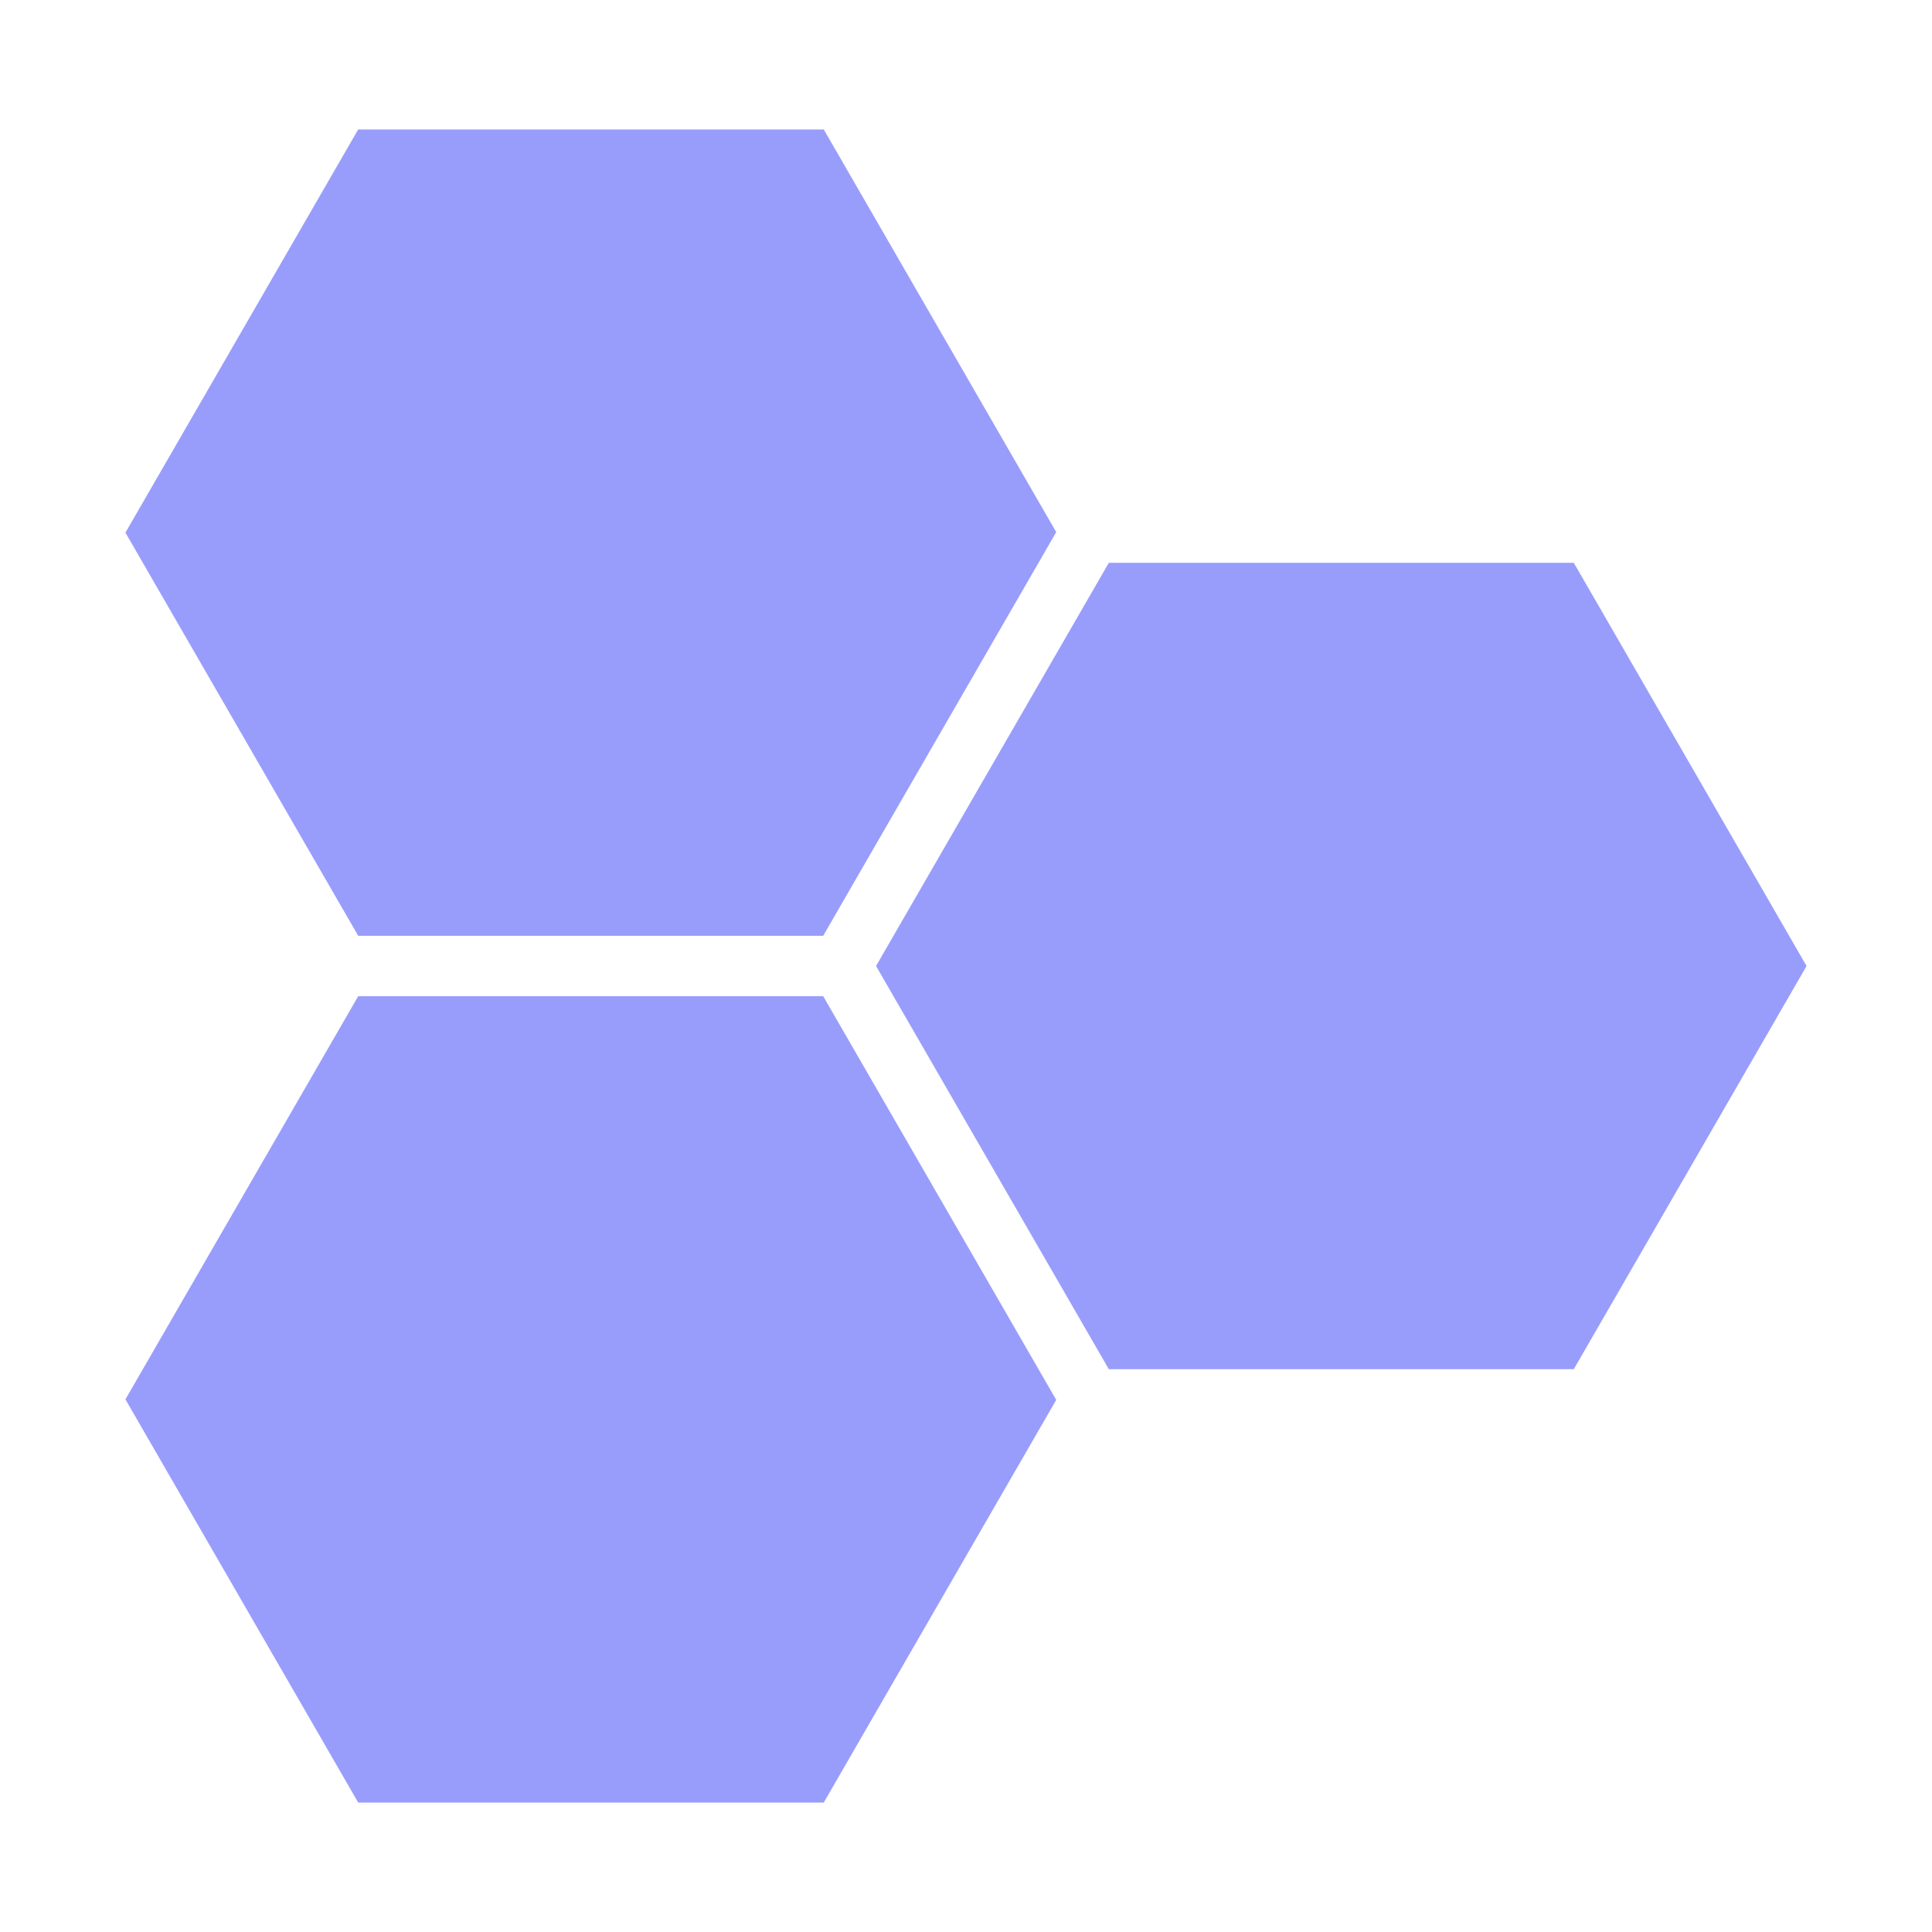 <svg fill="#989DFC" id="Layer_1" viewBox="0 0 64 64" xmlns="http://www.w3.org/2000/svg" data-name="Layer 1"><path d="m11.866 59.712h15.422l7.701-13.339-7.72-13.373h-15.403l-7.711 13.356z"/><path d="m11.866 31h15.403l7.72-13.373-7.701-13.339h-15.422l-7.711 13.356z"/><path d="m59.845 32-7.711-13.356h-15.403l-7.711 13.356 7.711 13.356h15.403z"/></svg>